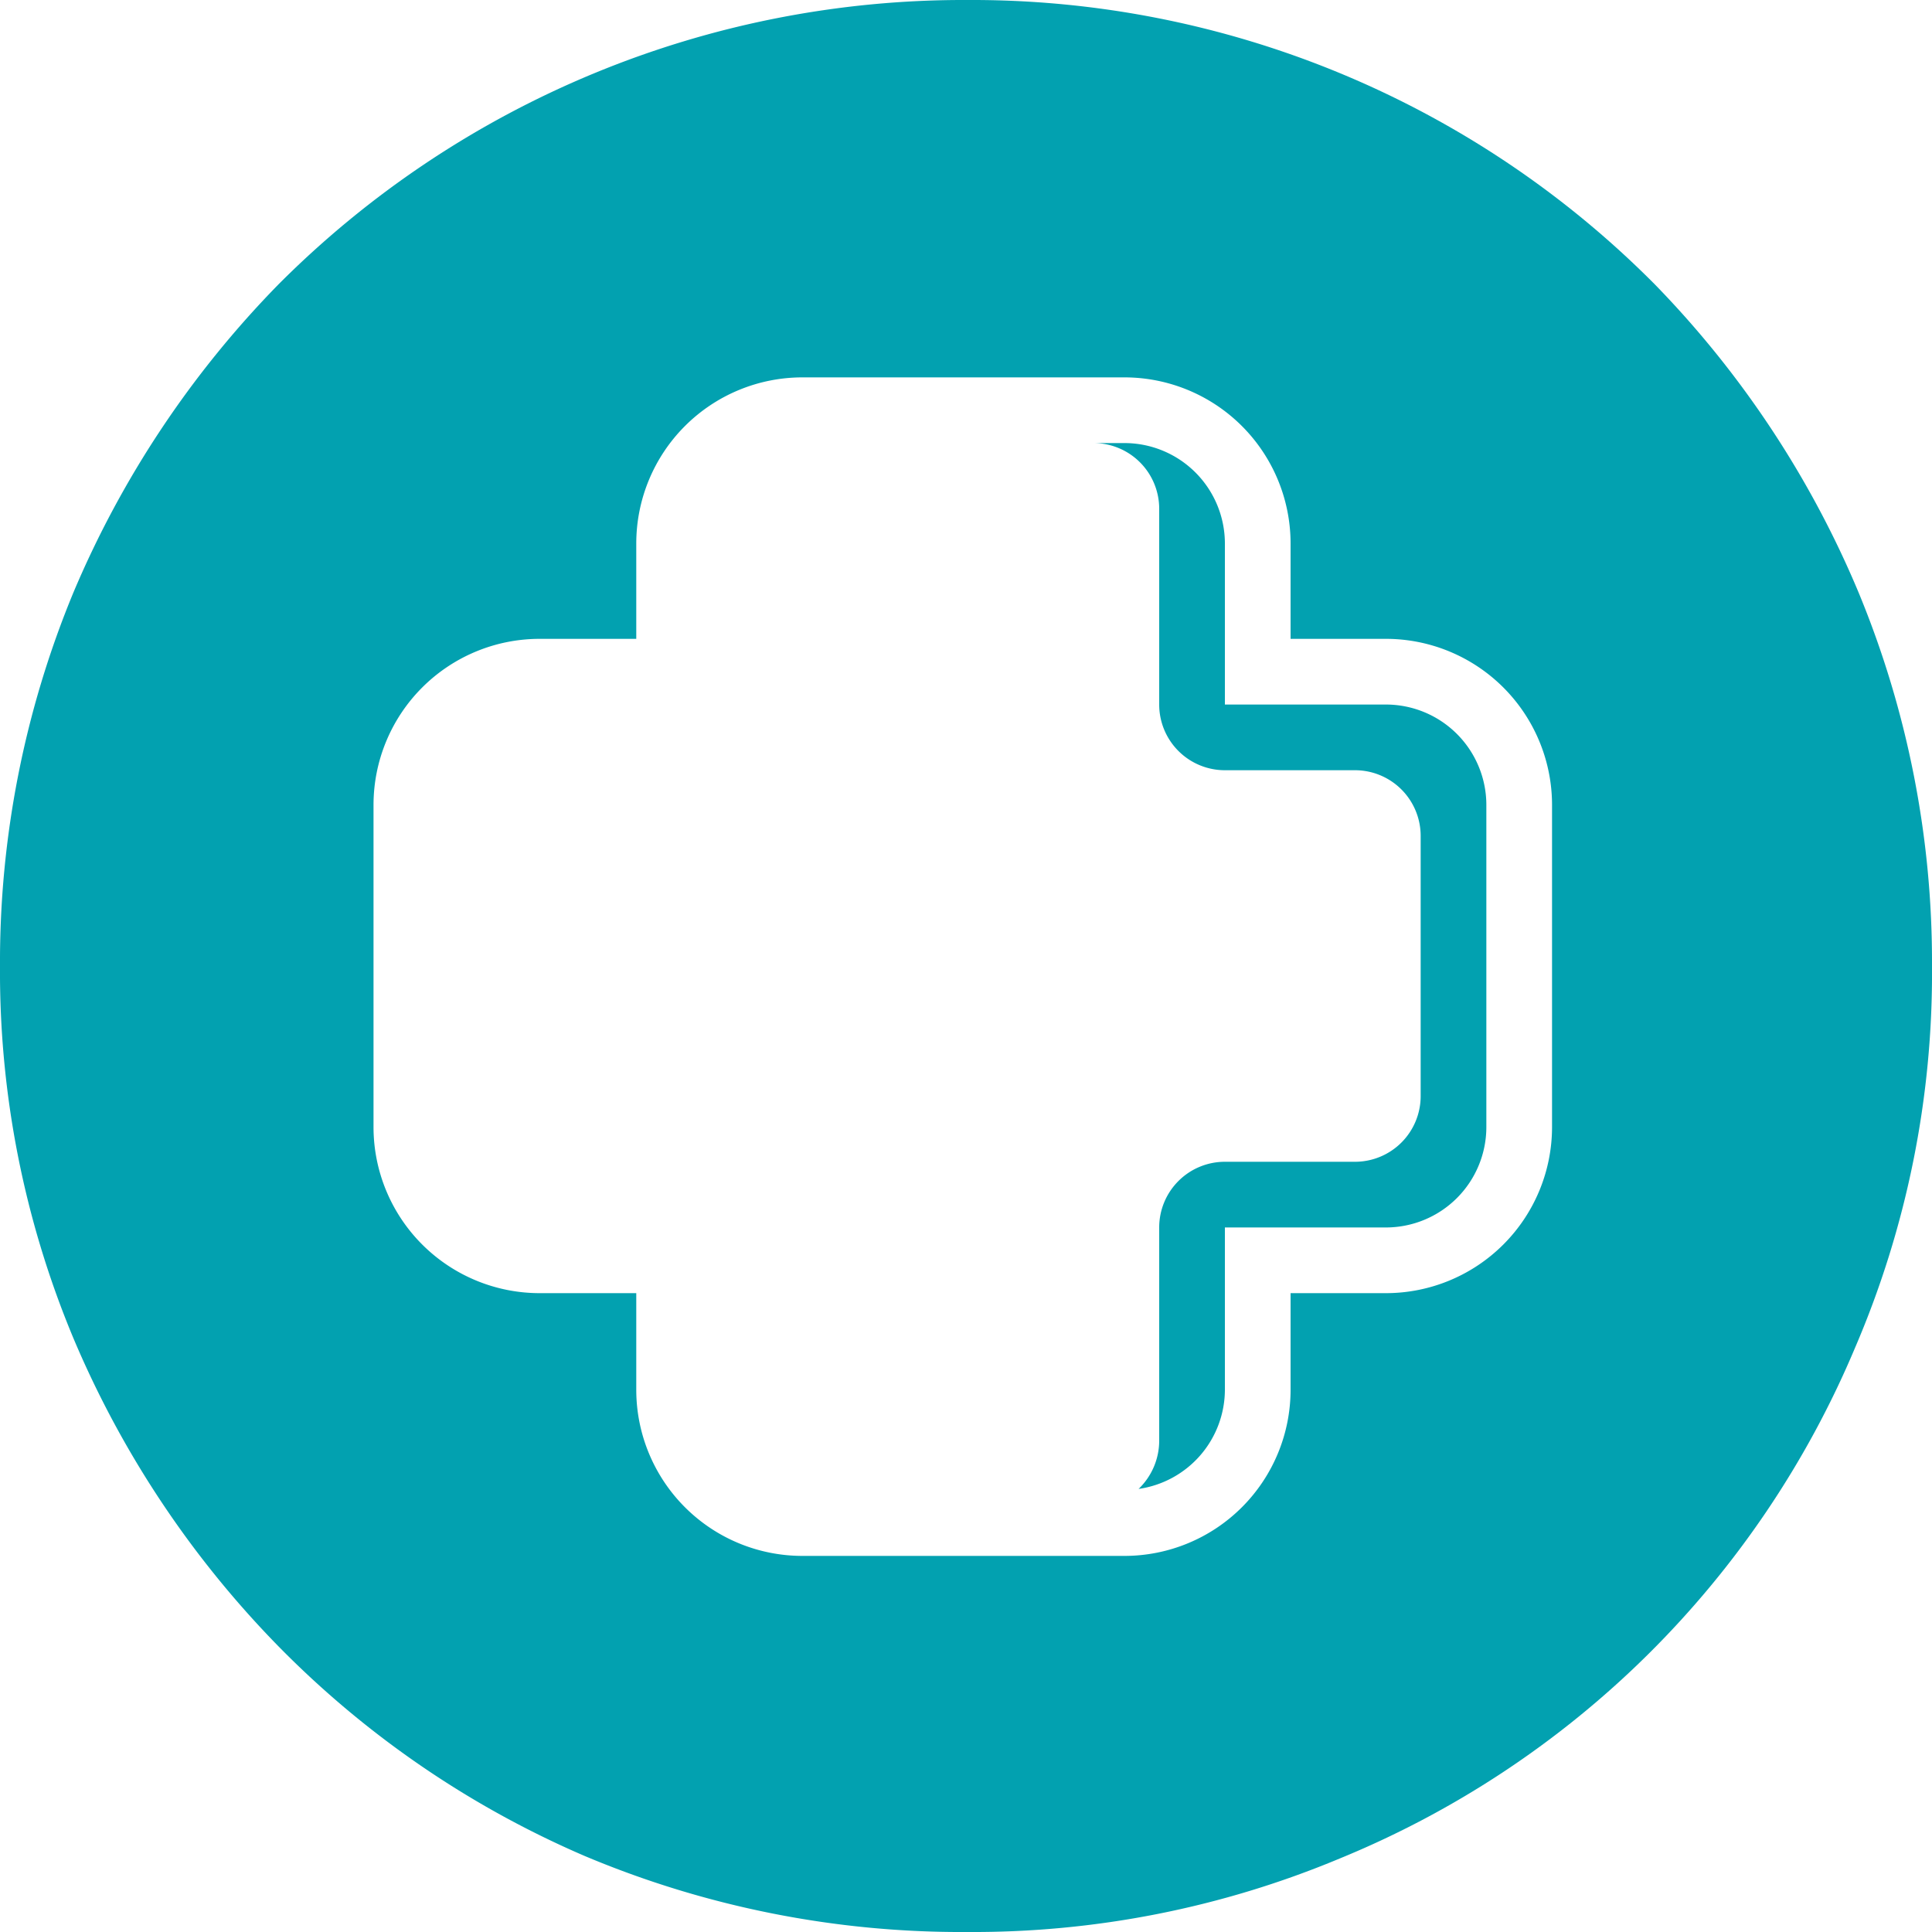 <svg id="Capa_1" data-name="Capa 1" xmlns="http://www.w3.org/2000/svg" viewBox="0 0 150 150">
  <defs>
    <style>
      .cls-1 {
        fill: #02a1b0;
      }
    </style>
  </defs>
  <title>somos-olaizola</title>
  <g>
    <path class="cls-1" d="M144.3,46.1a76.6,76.6,0,0,0-15.8-23.9A74.7,74.7,0,0,0,75.1.1,75.1,75.1,0,0,0,21.6,22.2,76.9,76.9,0,0,0,5.7,46.1,75,75,0,0,0,0,75.1,73.8,73.8,0,0,0,5.7,104a76.9,76.9,0,0,0,15.9,23.9,74.7,74.7,0,0,0,23.8,16.3,75.3,75.3,0,0,0,29.7,5.9,73.8,73.8,0,0,0,28.9-5.7,73.7,73.7,0,0,0,40-39.6,73.7,73.7,0,0,0,6-29.7A75,75,0,0,0,144.3,46.1ZM120.5,87.6a12.9,12.9,0,0,1-12.9,12.9h-7.4V108a12.9,12.9,0,0,1-12.9,12.9h-25A12.9,12.9,0,0,1,49.4,108v-7.5H41.9A12.9,12.9,0,0,1,29,87.6v-25A12.9,12.9,0,0,1,41.9,49.7h7.5V42.3A12.9,12.9,0,0,1,62.3,29.4h25a12.9,12.9,0,0,1,12.9,12.9v7.4h7.4a12.9,12.9,0,0,1,12.9,12.9Z" transform="translate(0 -0.1)"/>
    <path class="cls-1" d="M107.6,54.8H95.1V42.3a7.8,7.8,0,0,0-7.8-7.8H84.9A5.1,5.1,0,0,1,90,39.6V54.8a5.1,5.1,0,0,0,5.1,5.1h10.1a5.1,5.1,0,0,1,5.1,5.1V85.2a5.1,5.1,0,0,1-5.1,5.1H95.1A5.1,5.1,0,0,0,90,95.4V112a5.2,5.2,0,0,1-1.6,3.7,7.8,7.8,0,0,0,6.7-7.7V95.4h12.5a7.8,7.8,0,0,0,7.8-7.8v-25A7.8,7.8,0,0,0,107.6,54.8Z" transform="translate(0 -0.1)"/>
  </g>
</svg>
